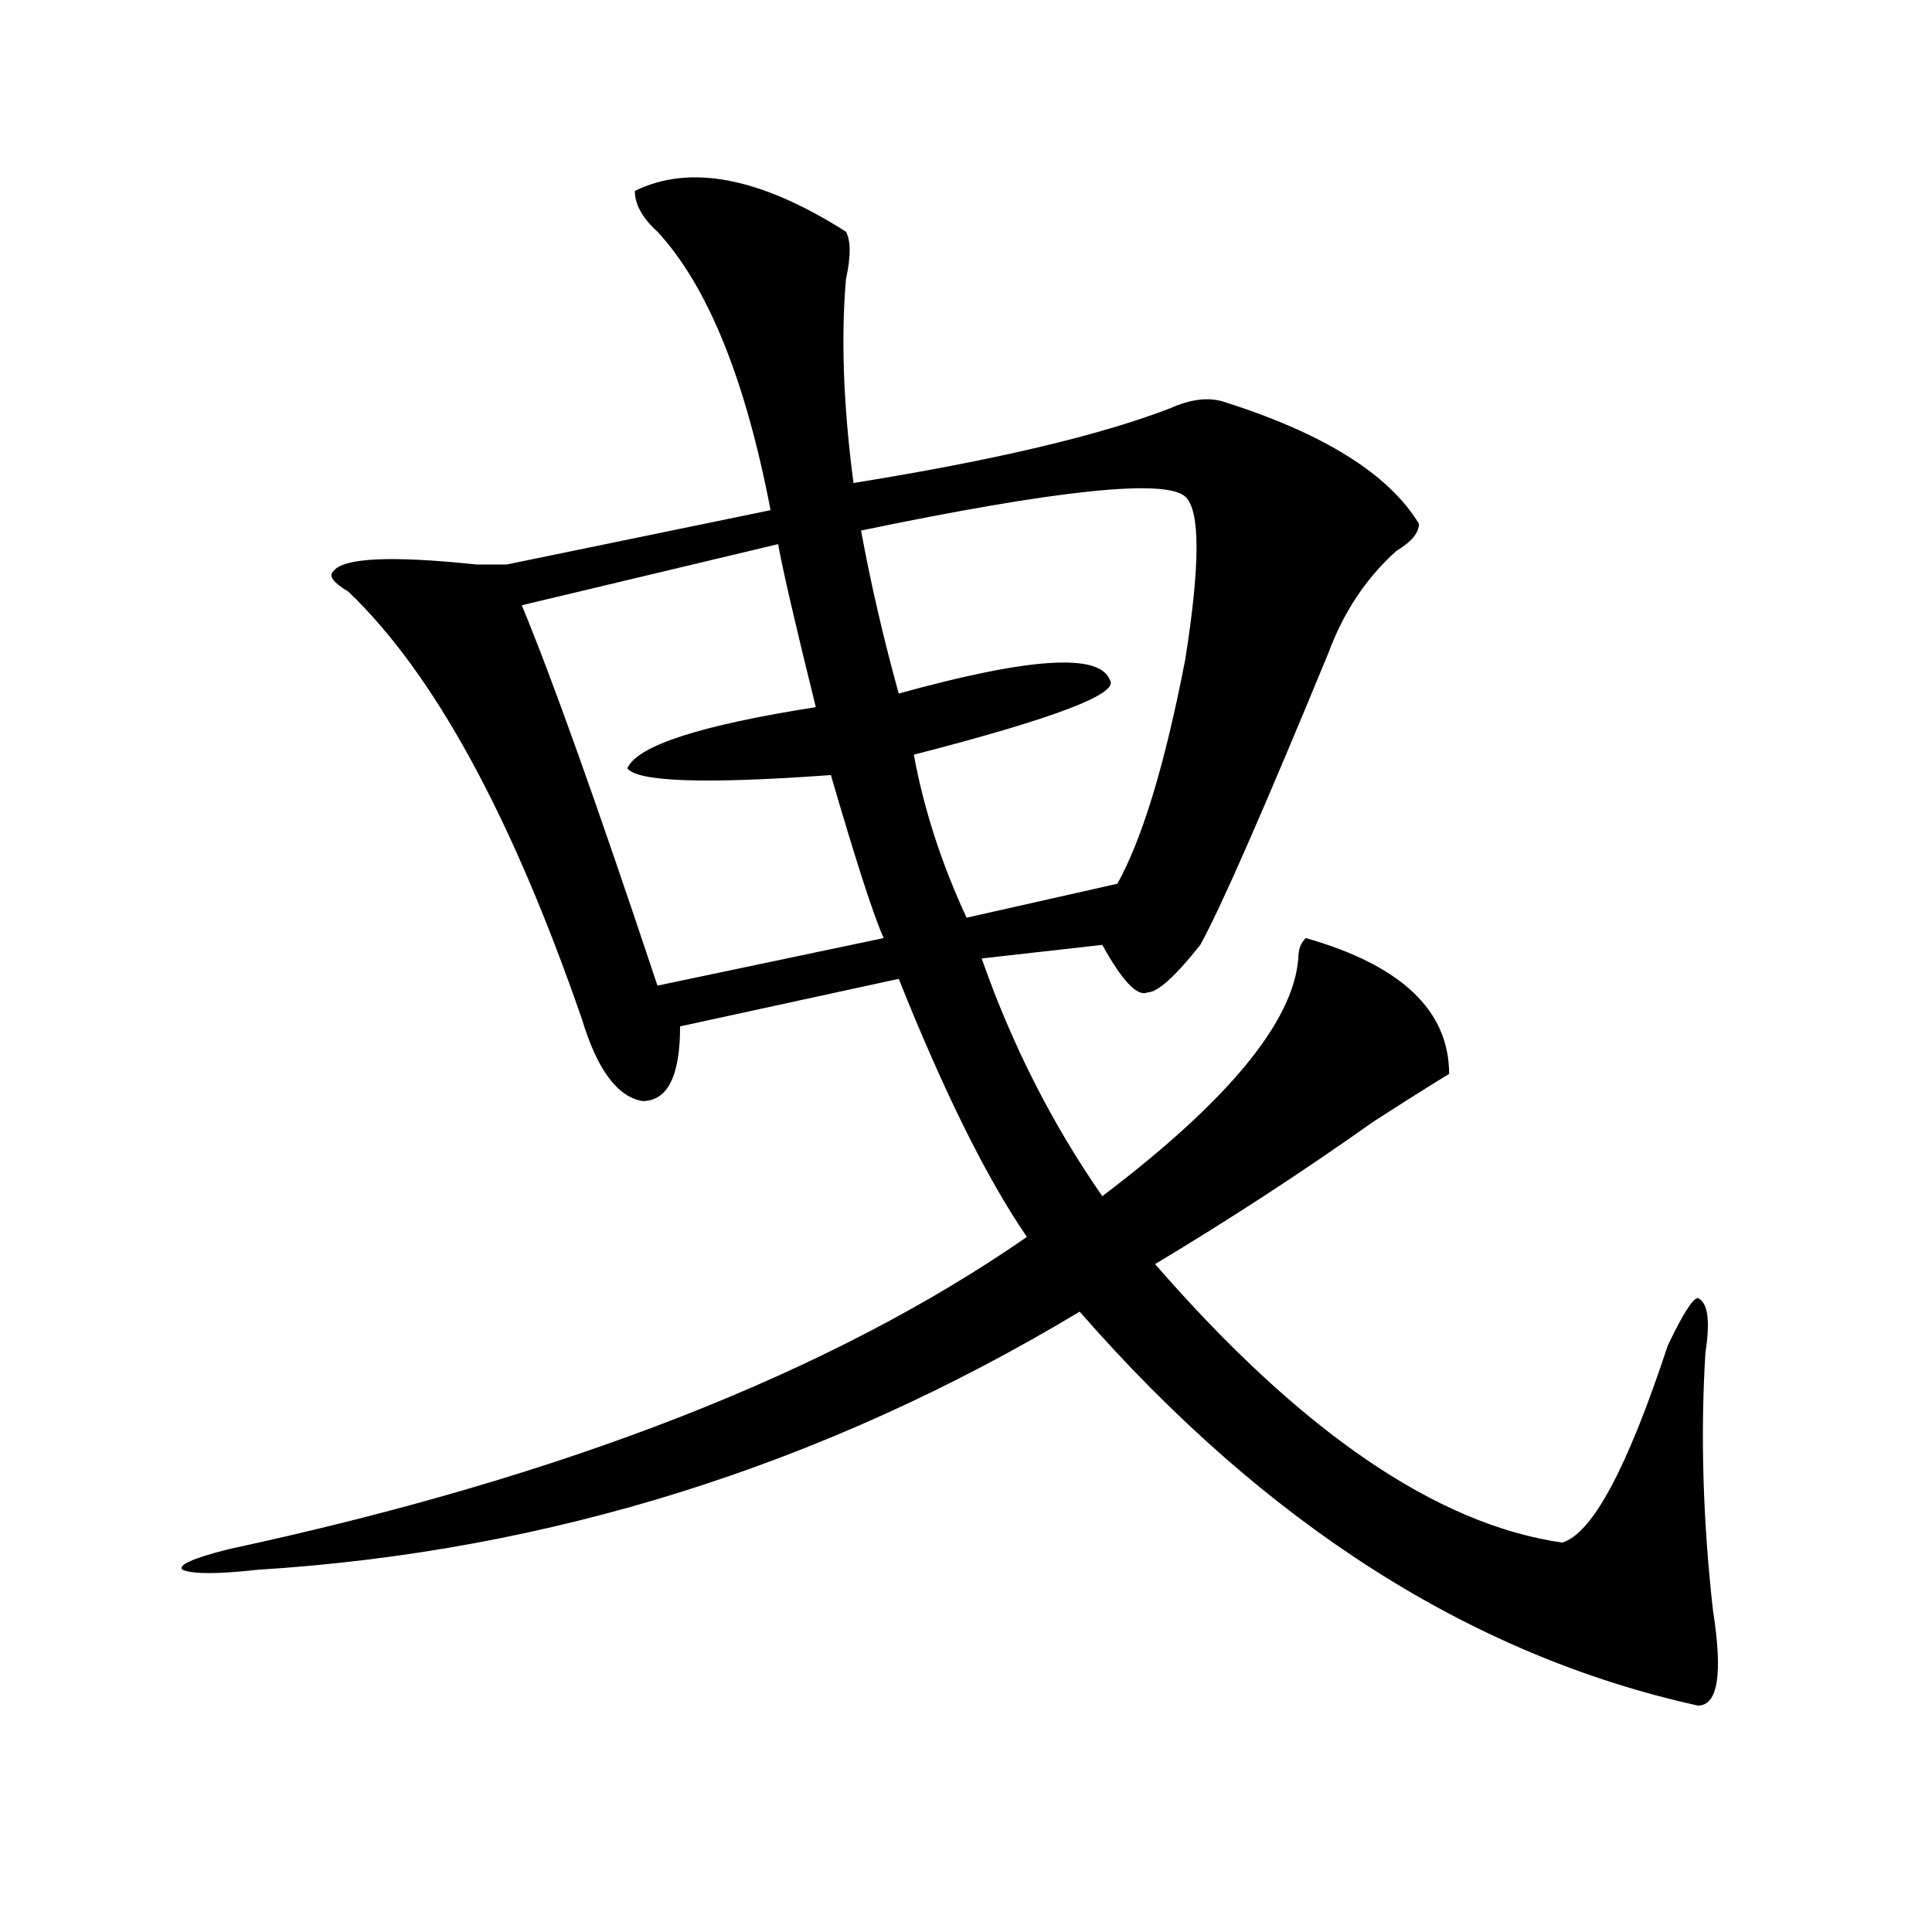 <?xml version="1.0" encoding="utf-8"?>
<!-- Generator: Adobe Illustrator 16.0.0, SVG Export Plug-In . SVG Version: 6.00 Build 0)  -->
<!DOCTYPE svg PUBLIC "-//W3C//DTD SVG 1.1//EN" "http://www.w3.org/Graphics/SVG/1.1/DTD/svg11.dtd">
<svg version="1.1" id="图层_1" xmlns="http://www.w3.org/2000/svg" xmlns:xlink="http://www.w3.org/1999/xlink" x="0px" y="0px"
	 width="1000px" height="1000px" viewBox="0 0 1000 1000" enable-background="new 0 0 1000 1000" xml:space="preserve">
<path d="M328.602,98.828c28.597-14.063,64.998-7.031,109.266,21.094c2.561,4.725,2.561,12.909,0,24.609
	c-2.622,30.487-1.342,65.644,3.902,105.469c72.803-11.7,127.436-24.609,163.898-38.672c10.365-4.669,19.512-5.822,27.316-3.516
	c52.011,16.425,85.852,37.519,101.461,63.281c0,4.725-3.902,9.394-11.707,14.063c-15.609,14.063-27.316,31.641-35.121,52.734
	c-33.841,82.068-55.975,132.44-66.34,151.172c-13.049,16.425-22.134,24.609-27.316,24.609c-5.244,2.362-13.049-5.822-23.414-24.609
	l-62.438,7.031c15.609,44.55,36.401,85.584,62.438,123.047c64.998-49.219,98.839-90.197,101.461-123.047
	c0-4.669,1.28-8.185,3.902-10.547c49.389,14.063,74.145,37.519,74.145,70.313c-7.805,4.725-20.854,12.909-39.023,24.609
	c-36.463,25.818-74.145,50.428-113.168,73.828C673.288,741.034,743.53,789.1,808.59,798.438
	c15.609-4.669,33.779-38.672,54.633-101.953c7.805-16.369,12.987-24.609,15.609-24.609c5.183,2.362,6.463,11.756,3.902,28.125
	c-2.622,42.188-1.342,86.737,3.902,133.594c5.183,32.794,2.561,49.219-7.805,49.219C761.762,856.994,655.057,789.1,558.84,678.906
	c-132.68,79.706-274.506,124.2-425.355,133.594c-20.854,2.307-33.841,2.307-39.023,0c-2.622-2.362,5.183-5.878,23.414-10.547
	c174.264-37.463,312.188-91.406,413.648-161.719c-20.854-30.432-42.926-74.981-66.34-133.594L352.016,531.25
	c0,25.818-6.524,38.672-19.512,38.672c-13.049-2.307-23.414-16.369-31.219-42.188c-36.463-105.469-76.767-179.297-120.973-221.484
	c-7.805-4.669-10.427-8.185-7.805-10.547c5.183-7.031,29.877-8.185,74.145-3.516c7.805,0,12.987,0,15.609,0l136.582-28.125
	c-13.049-67.95-32.561-116.016-58.535-144.141C332.504,112.891,328.602,105.859,328.602,98.828z M402.746,281.641l-132.68,31.641
	c15.609,37.519,39.023,103.162,70.242,196.875l117.07-24.609c-5.244-11.7-14.329-39.825-27.316-84.375
	c-65.06,4.725-100.181,3.516-105.363-3.516c5.183-11.7,37.682-22.247,97.559-31.641
	C411.831,323.828,405.307,295.703,402.746,281.641z M613.473,257.031c-10.427-9.338-66.34-3.516-167.801,17.578
	c5.183,28.125,11.707,56.25,19.512,84.375c67.62-18.731,104.021-21.094,109.266-7.031c5.183,7.031-28.658,19.94-101.461,38.672
	c5.183,28.125,14.268,56.25,27.316,84.375l78.047-17.578c12.987-23.4,24.694-62.072,35.121-116.016
	C621.277,292.188,621.277,264.063,613.473,257.031z"/>
</svg>
